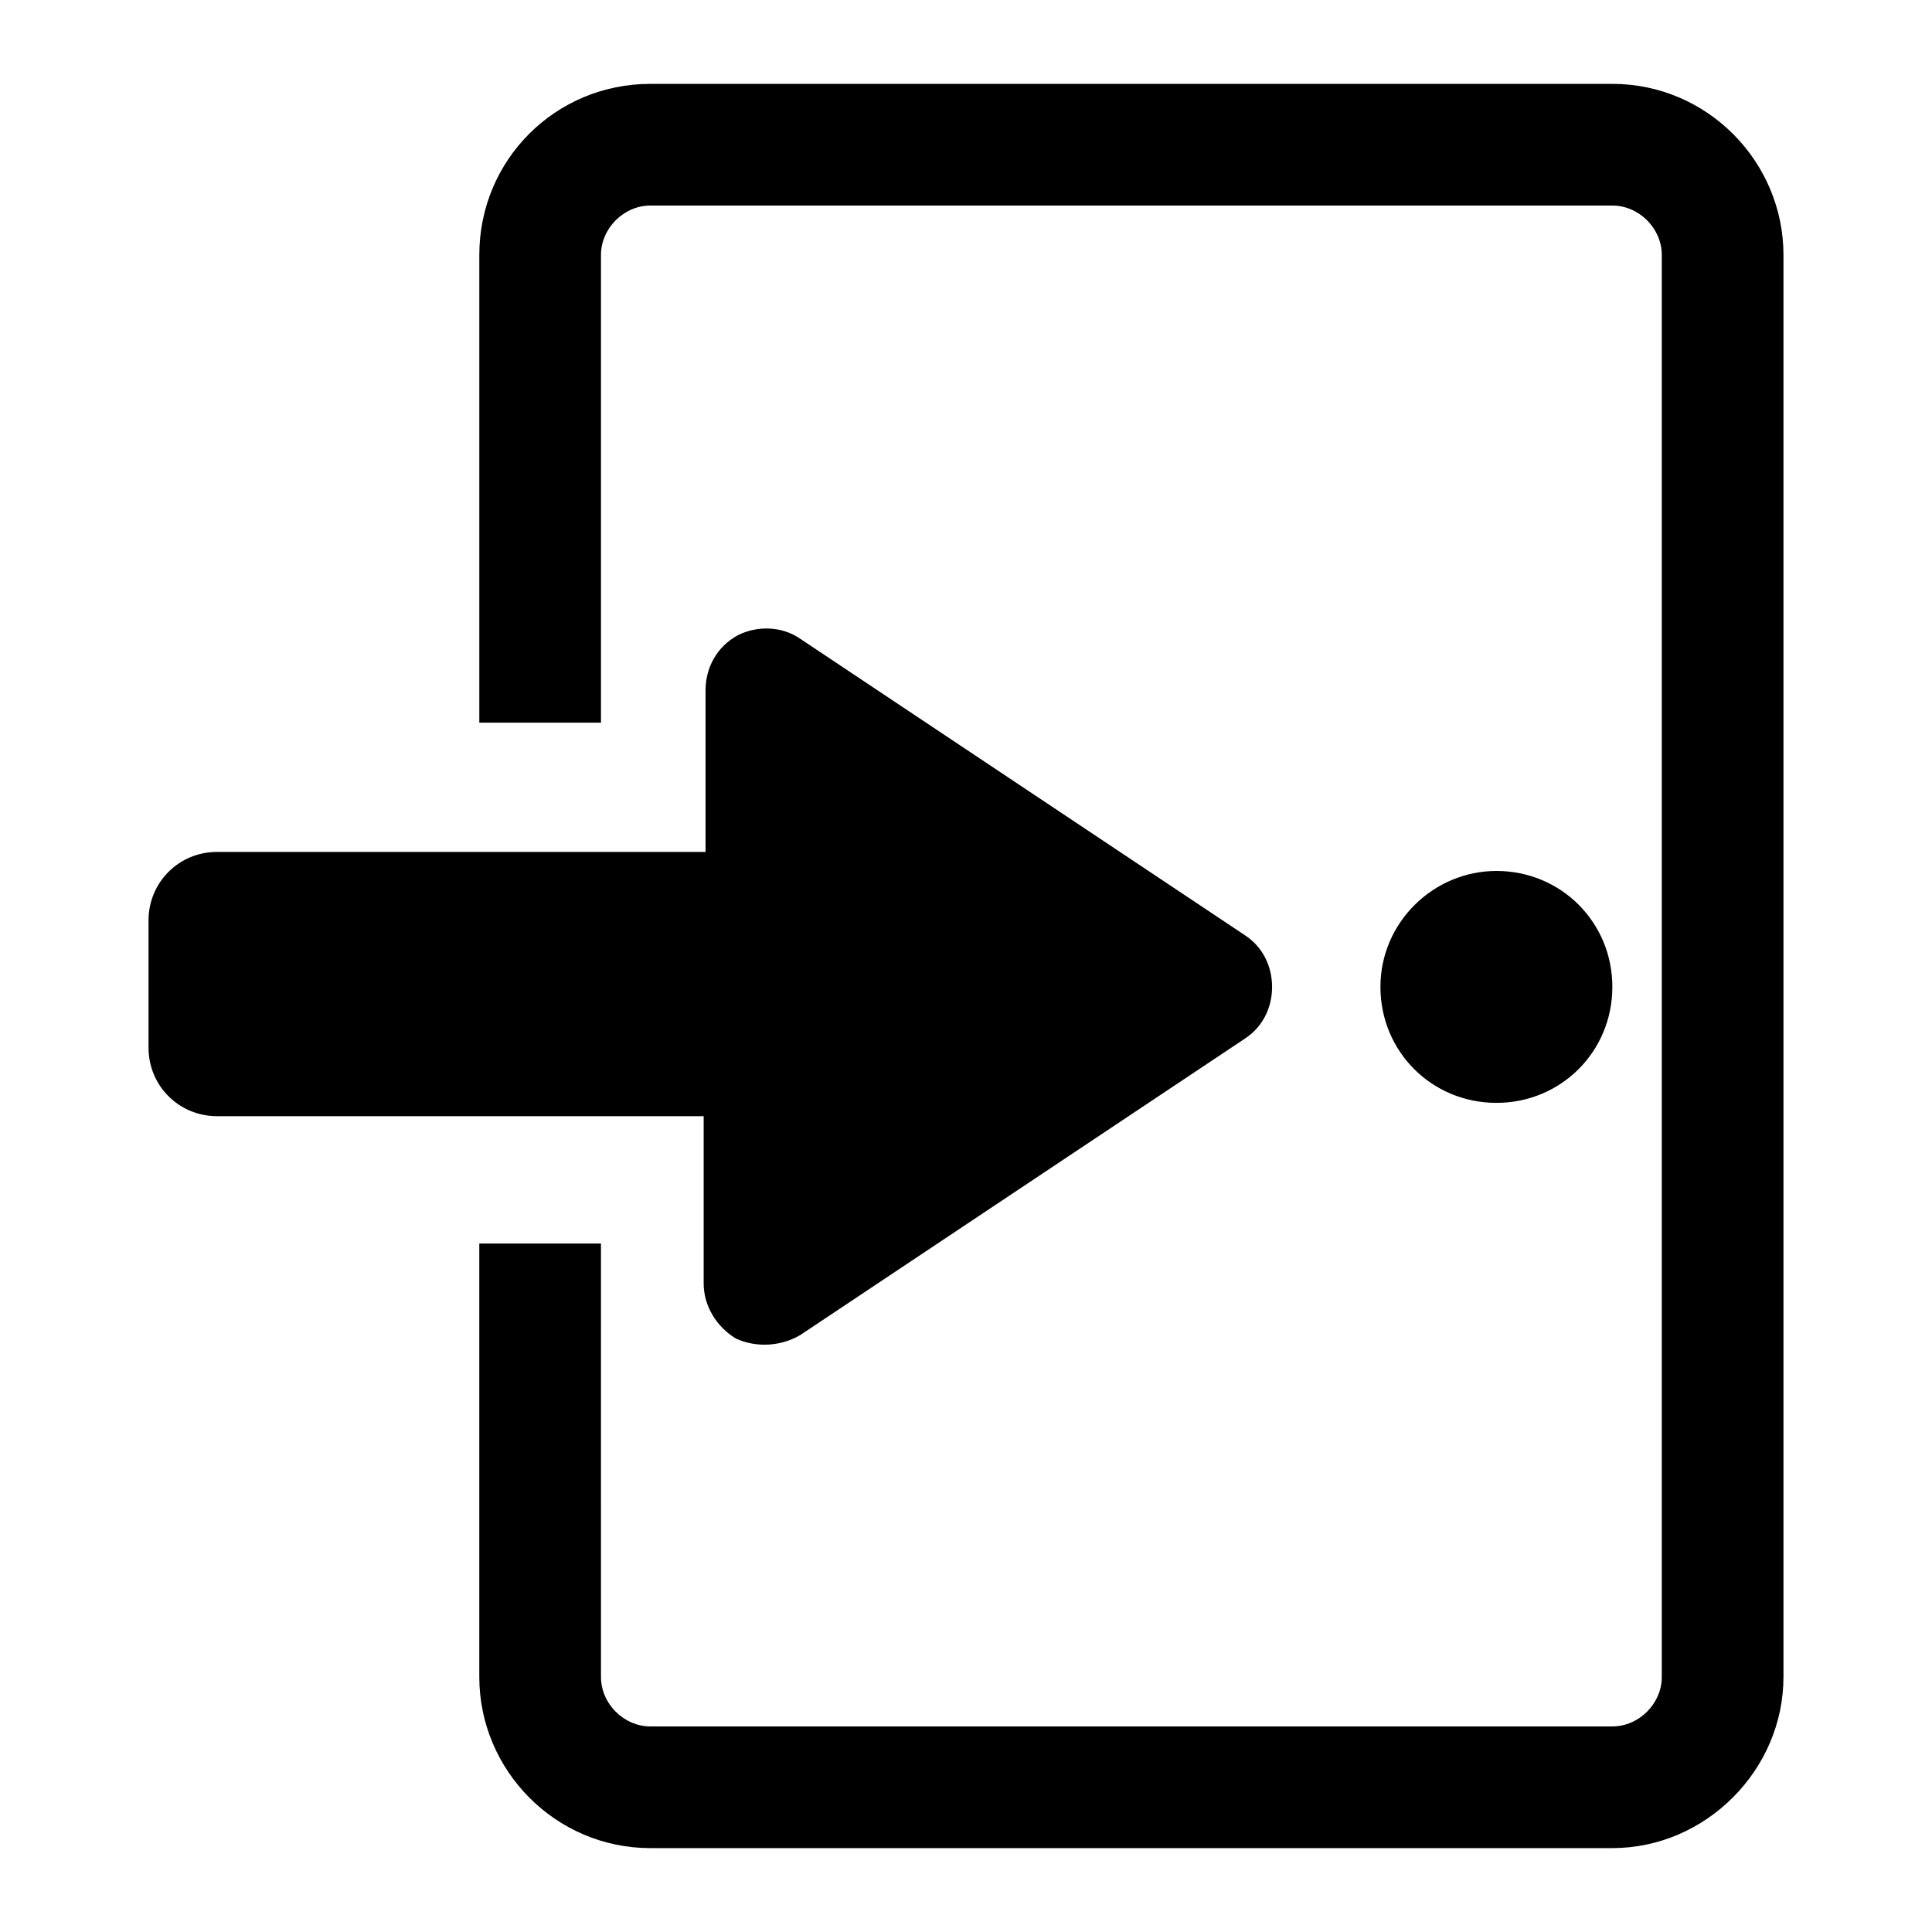 <?xml version="1.0" encoding="UTF-8"?>
<!-- Uploaded to: SVG Repo, www.svgrepo.com, Generator: SVG Repo Mixer Tools -->
<svg fill="#000000" width="800px" height="800px" version="1.1" viewBox="144 144 512 512" xmlns="http://www.w3.org/2000/svg">
 <g>
  <path d="m509.83 405.54c0 17.129 13.602 30.73 30.73 30.73s30.73-13.602 30.73-30.73c0-17.129-13.602-30.73-30.73-30.73-16.621 0-30.73 13.602-30.73 30.73z"/>
  <path d="m616.64 588.42v-376.85c0-24.688-20.152-45.344-45.344-45.344h-254.93c-25.191 0-45.344 20.152-45.344 45.344v123.94h32.242v-123.94c0-7.055 6.047-13.098 13.098-13.098h254.93c7.055 0 13.098 6.047 13.098 13.098v376.85c0 7.055-6.047 13.098-13.098 13.098l-254.93 0.004c-7.055 0-13.098-6.047-13.098-13.098l-0.004-114.87h-32.242v114.87c0 24.688 20.152 45.344 45.344 45.344h254.93c24.688 0 45.344-20.656 45.344-45.344z"/>
  <path d="m356.17 497.74 117.89-78.594c4.535-3.023 7.055-8.062 7.055-13.602 0-5.543-2.519-10.578-7.055-13.602l-117.89-78.598c-5.039-3.527-11.586-3.527-16.625-1.008-5.543 3.023-8.566 8.566-8.566 14.609v42.824h-129.48c-10.078 0-18.137 8.062-18.137 18.137v33.754c0 10.078 8.062 18.137 18.137 18.137h128.98v44.336c0 6.047 3.527 11.586 8.566 14.609 5.539 2.523 12.09 2.019 17.129-1.004z"/>
 </g>
</svg>